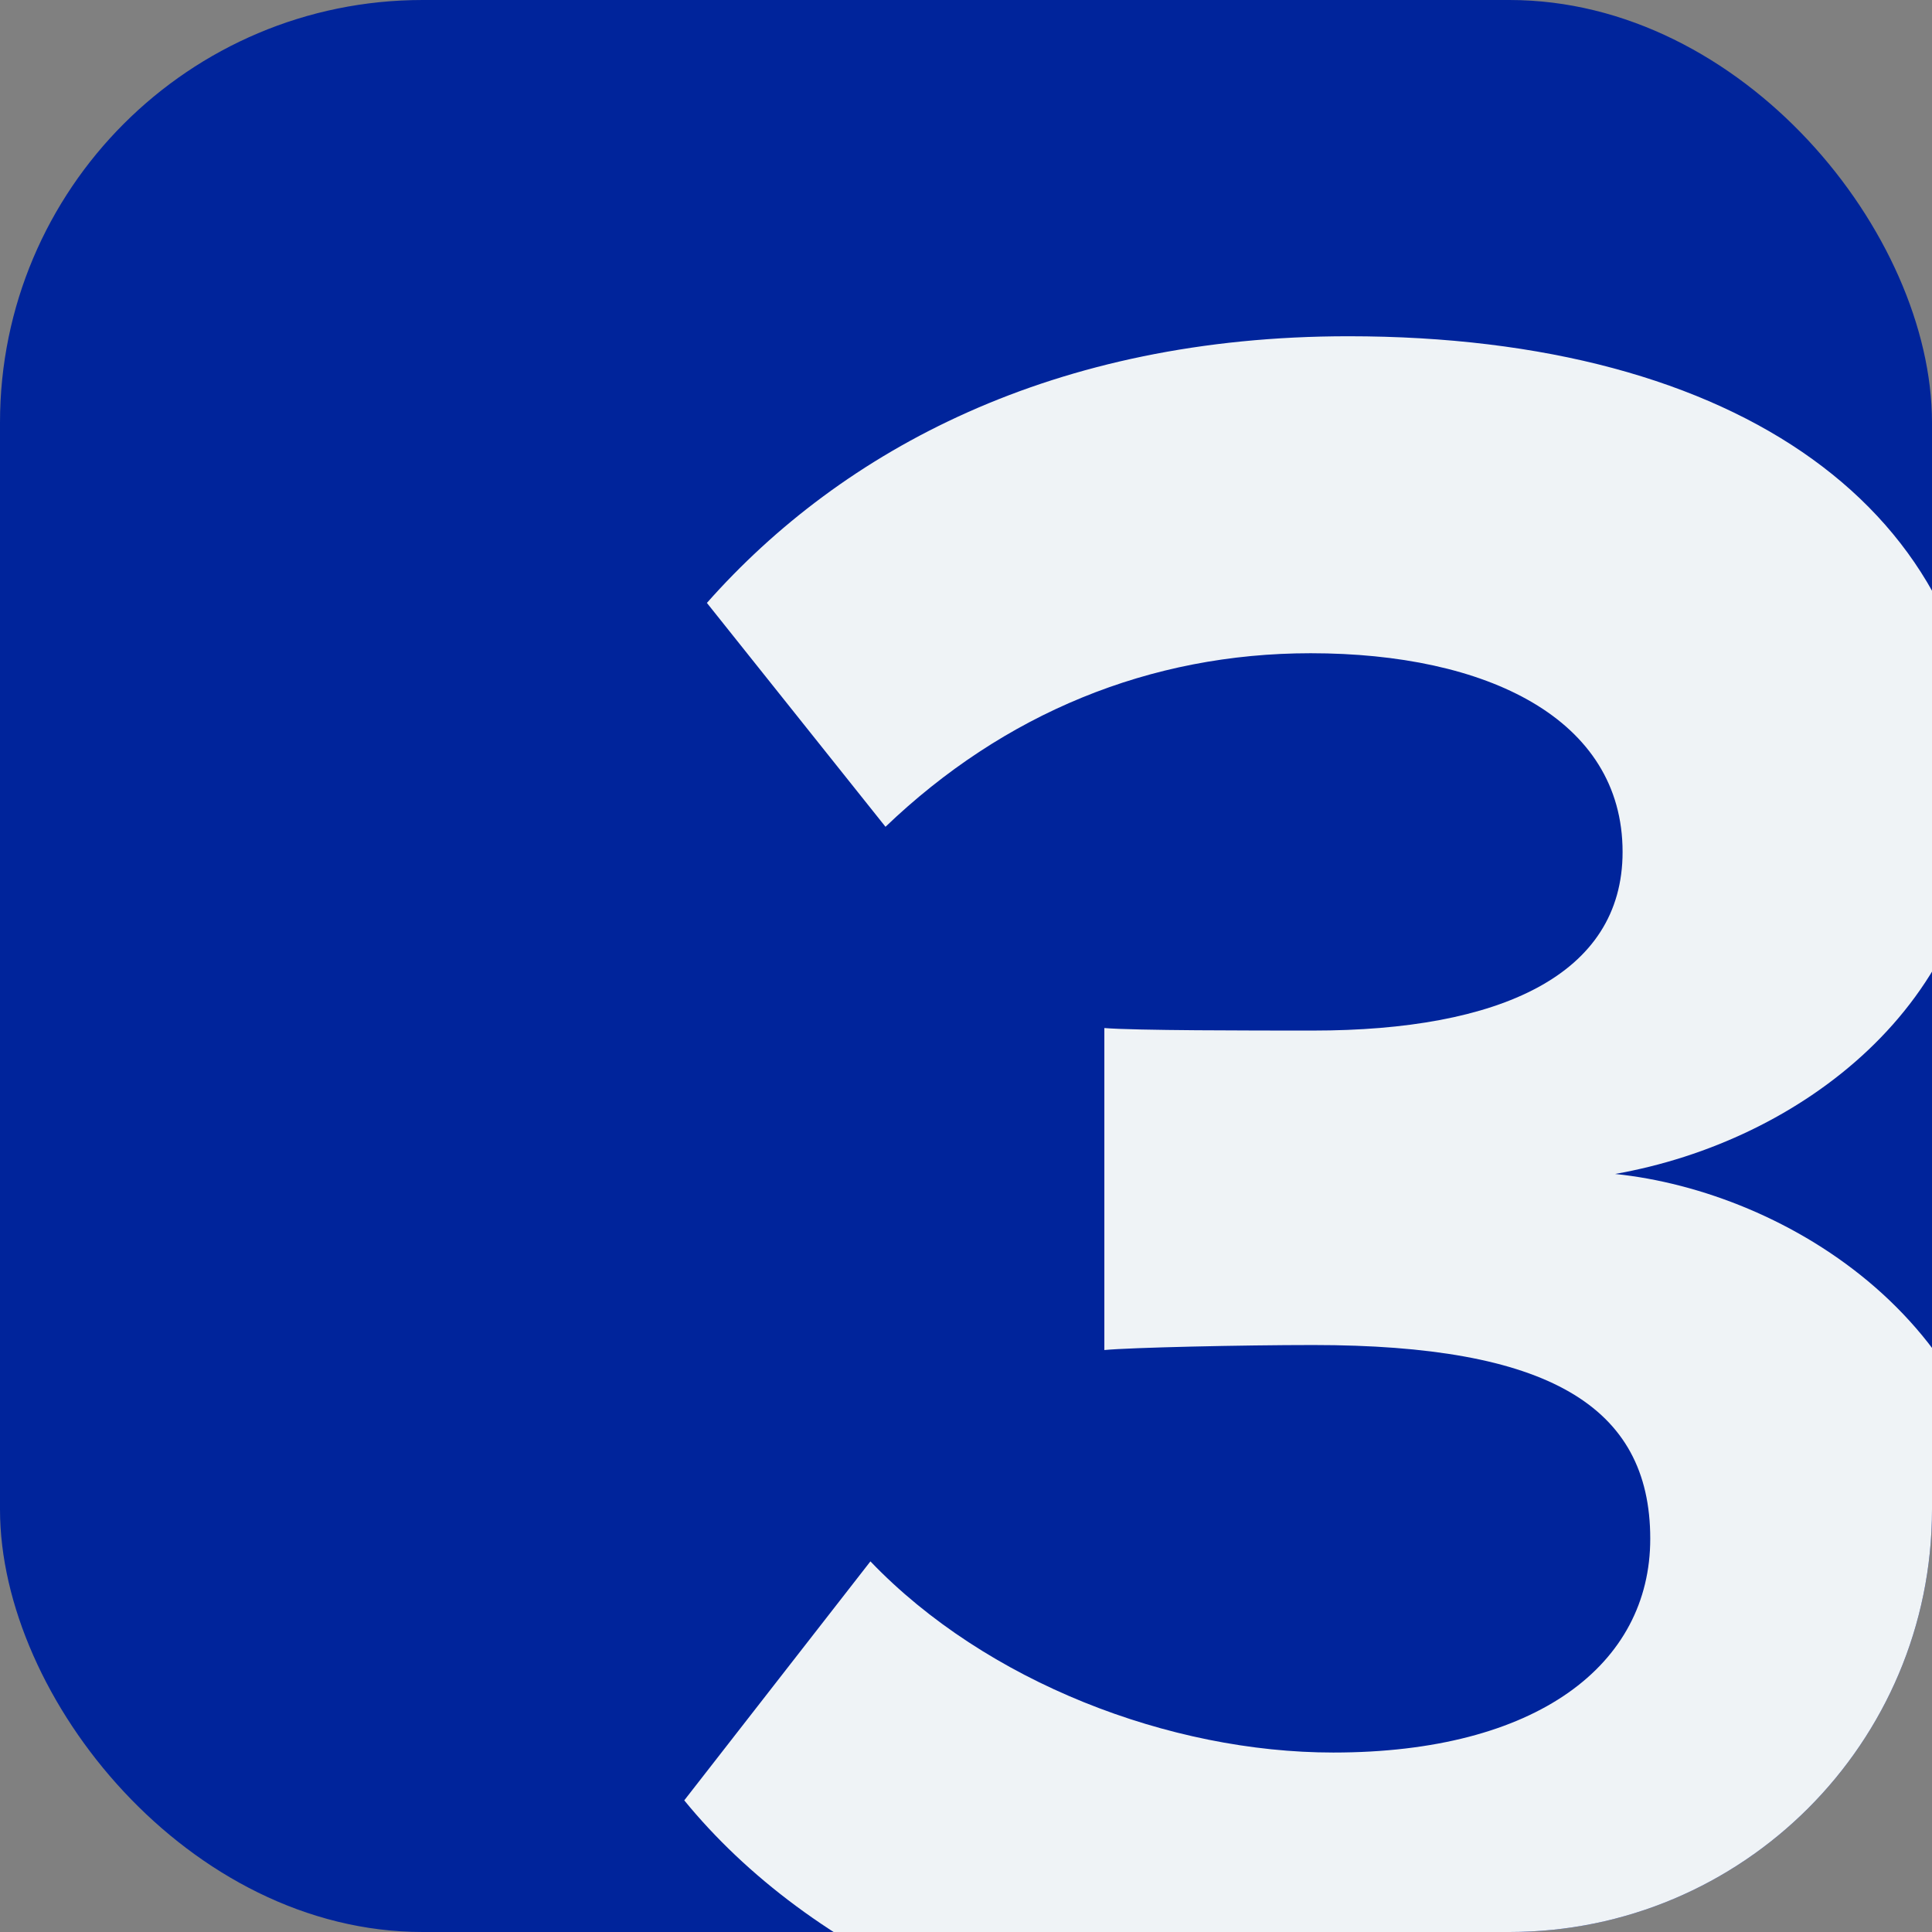 <?xml version="1.0" encoding="UTF-8"?> <svg xmlns="http://www.w3.org/2000/svg" width="72" height="72" viewBox="0 0 72 72" fill="none"><rect x="0" y="0" width="72" height="72" fill="#808080" stroke="none"/><g clip-path="url(#clip0_120_874)"><rect width="72" height="72" rx="15.75" fill="#00249B"></rect><path d="M50.156 77.125C38.625 77.125 30.094 72.719 25.5 67.094L32.438 58.188C36.75 62.688 43.594 65.312 49.688 65.312C57.281 65.312 61.5 62.031 61.5 57.344C61.5 52.375 57.656 50.125 48.938 50.125C46.312 50.125 42.094 50.219 41.156 50.312V38.312C42.281 38.406 46.594 38.406 48.938 38.406C55.875 38.406 60.469 36.344 60.469 31.75C60.469 26.781 55.406 24.344 48.844 24.344C42.844 24.344 37.406 26.594 33 30.812L26.344 22.469C31.406 16.75 39.281 12.531 50.25 12.531C64.875 12.531 73.875 19.094 73.875 29.5C73.875 37.375 67.125 42.531 60.188 43.75C66.562 44.406 74.812 49.375 74.812 58.75C74.812 69.531 65.156 77.125 50.156 77.125Z" fill="#EFF3F6"></path></g><defs><clipPath id="clip0_120_874"><rect width="72" height="72" rx="15.75" fill="white"></rect></clipPath></defs></svg> 